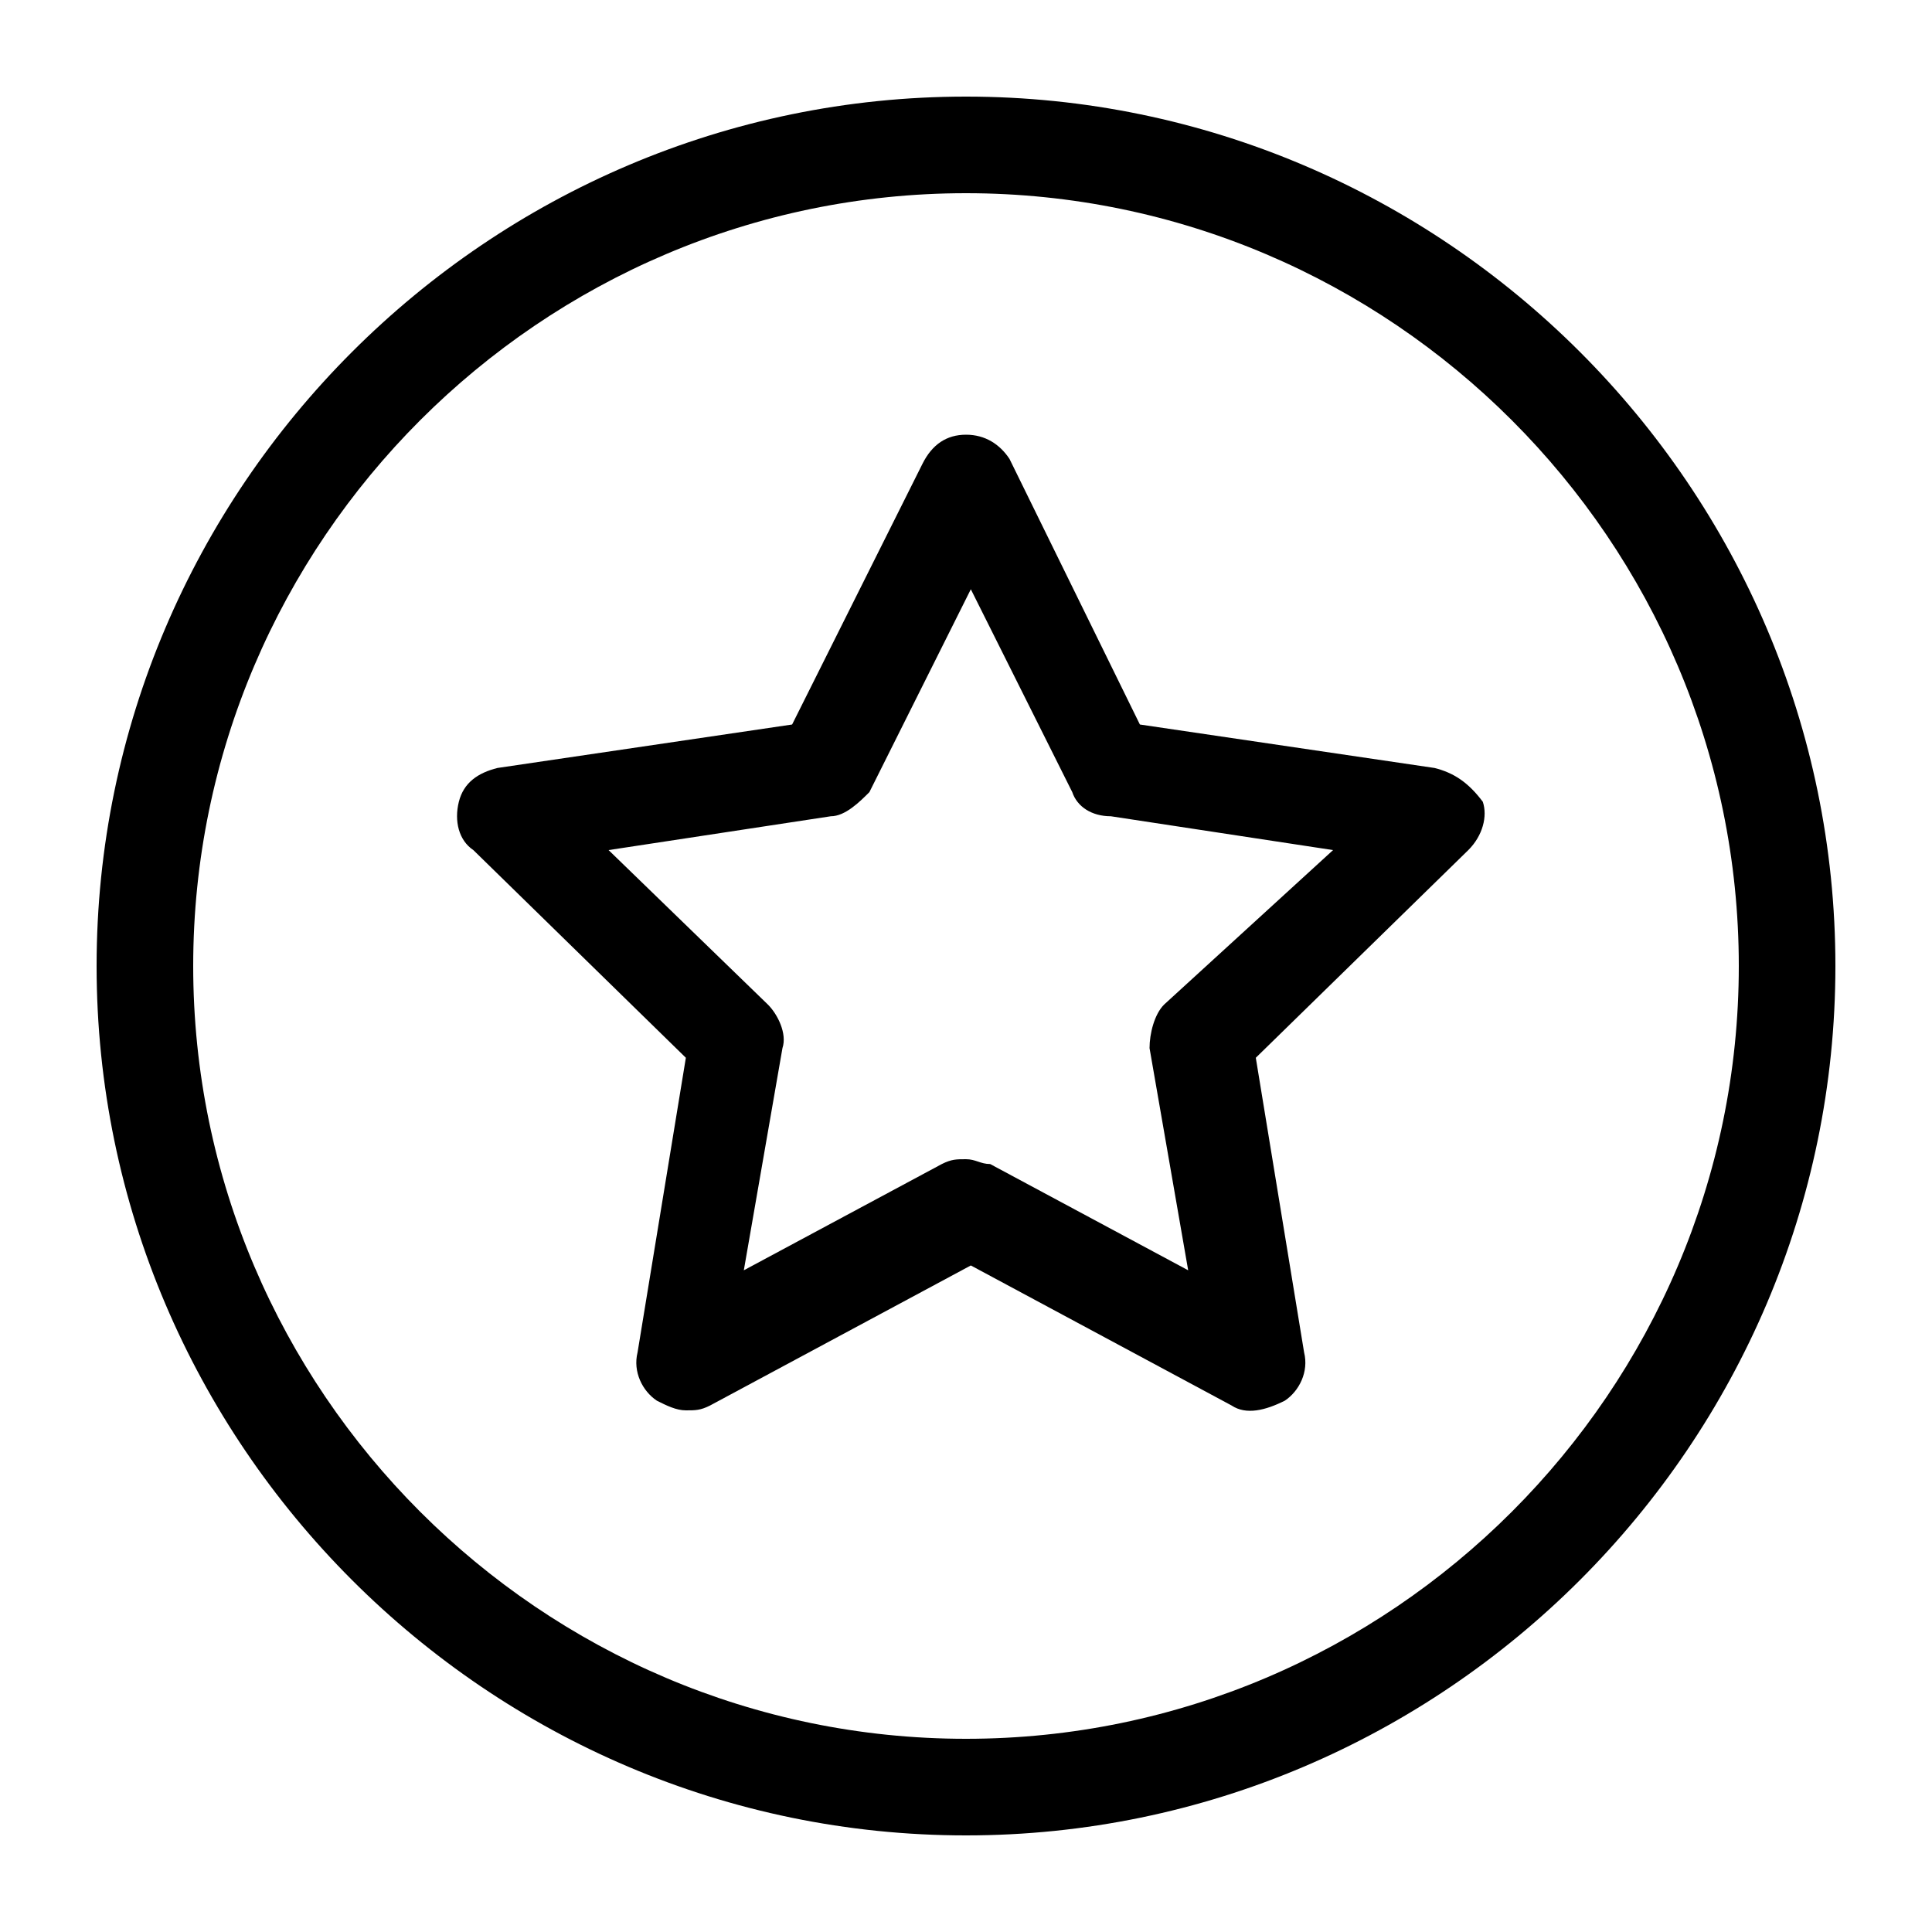 <svg width="82" height="82" viewBox="0 0 82 82" fill="none" xmlns="http://www.w3.org/2000/svg">
<path d="M41 4.1C20.705 4.1 4.1 20.705 4.1 41C4.1 61.295 20.705 77.9 41 77.9C61.295 77.9 77.9 61.295 77.9 41C77.9 20.705 61.295 4.1 41 4.1ZM41 73.8C22.96 73.8 8.2 59.04 8.2 41C8.2 22.96 22.96 8.2 41 8.2C59.04 8.2 73.8 22.96 73.8 41C73.8 59.04 59.04 73.8 41 73.8Z" fill="black"/>
<path d="M60.885 32.595L48.38 30.75L42.845 19.475C42.435 18.86 41.82 18.45 41 18.45C40.18 18.45 39.565 18.86 39.155 19.68L33.62 30.75L21.115 32.595C20.295 32.8 19.68 33.21 19.475 34.03C19.27 34.85 19.475 35.67 20.09 36.08L29.11 44.895L27.06 57.4C26.855 58.22 27.265 59.04 27.88 59.45C28.29 59.655 28.7 59.86 29.11 59.86C29.52 59.86 29.725 59.86 30.135 59.655L41.205 53.71L52.275 59.655C52.89 60.065 53.71 59.86 54.53 59.45C55.145 59.04 55.555 58.22 55.35 57.4L53.3 44.895L62.32 36.08C62.935 35.465 63.14 34.645 62.935 34.03C62.32 33.21 61.705 32.8 60.885 32.595ZM49.405 42.64C48.995 43.05 48.79 43.87 48.79 44.485L50.43 53.915L42.025 49.405C41.615 49.405 41.41 49.2 41 49.2C40.59 49.2 40.385 49.2 39.975 49.405L31.57 53.915L33.21 44.485C33.415 43.87 33.005 43.05 32.595 42.64L25.83 36.08L35.26 34.645C35.875 34.645 36.49 34.03 36.9 33.62L41.205 25.01L45.51 33.62C45.715 34.235 46.33 34.645 47.15 34.645L56.58 36.08L49.405 42.64Z" fill="black"/>
</svg>
